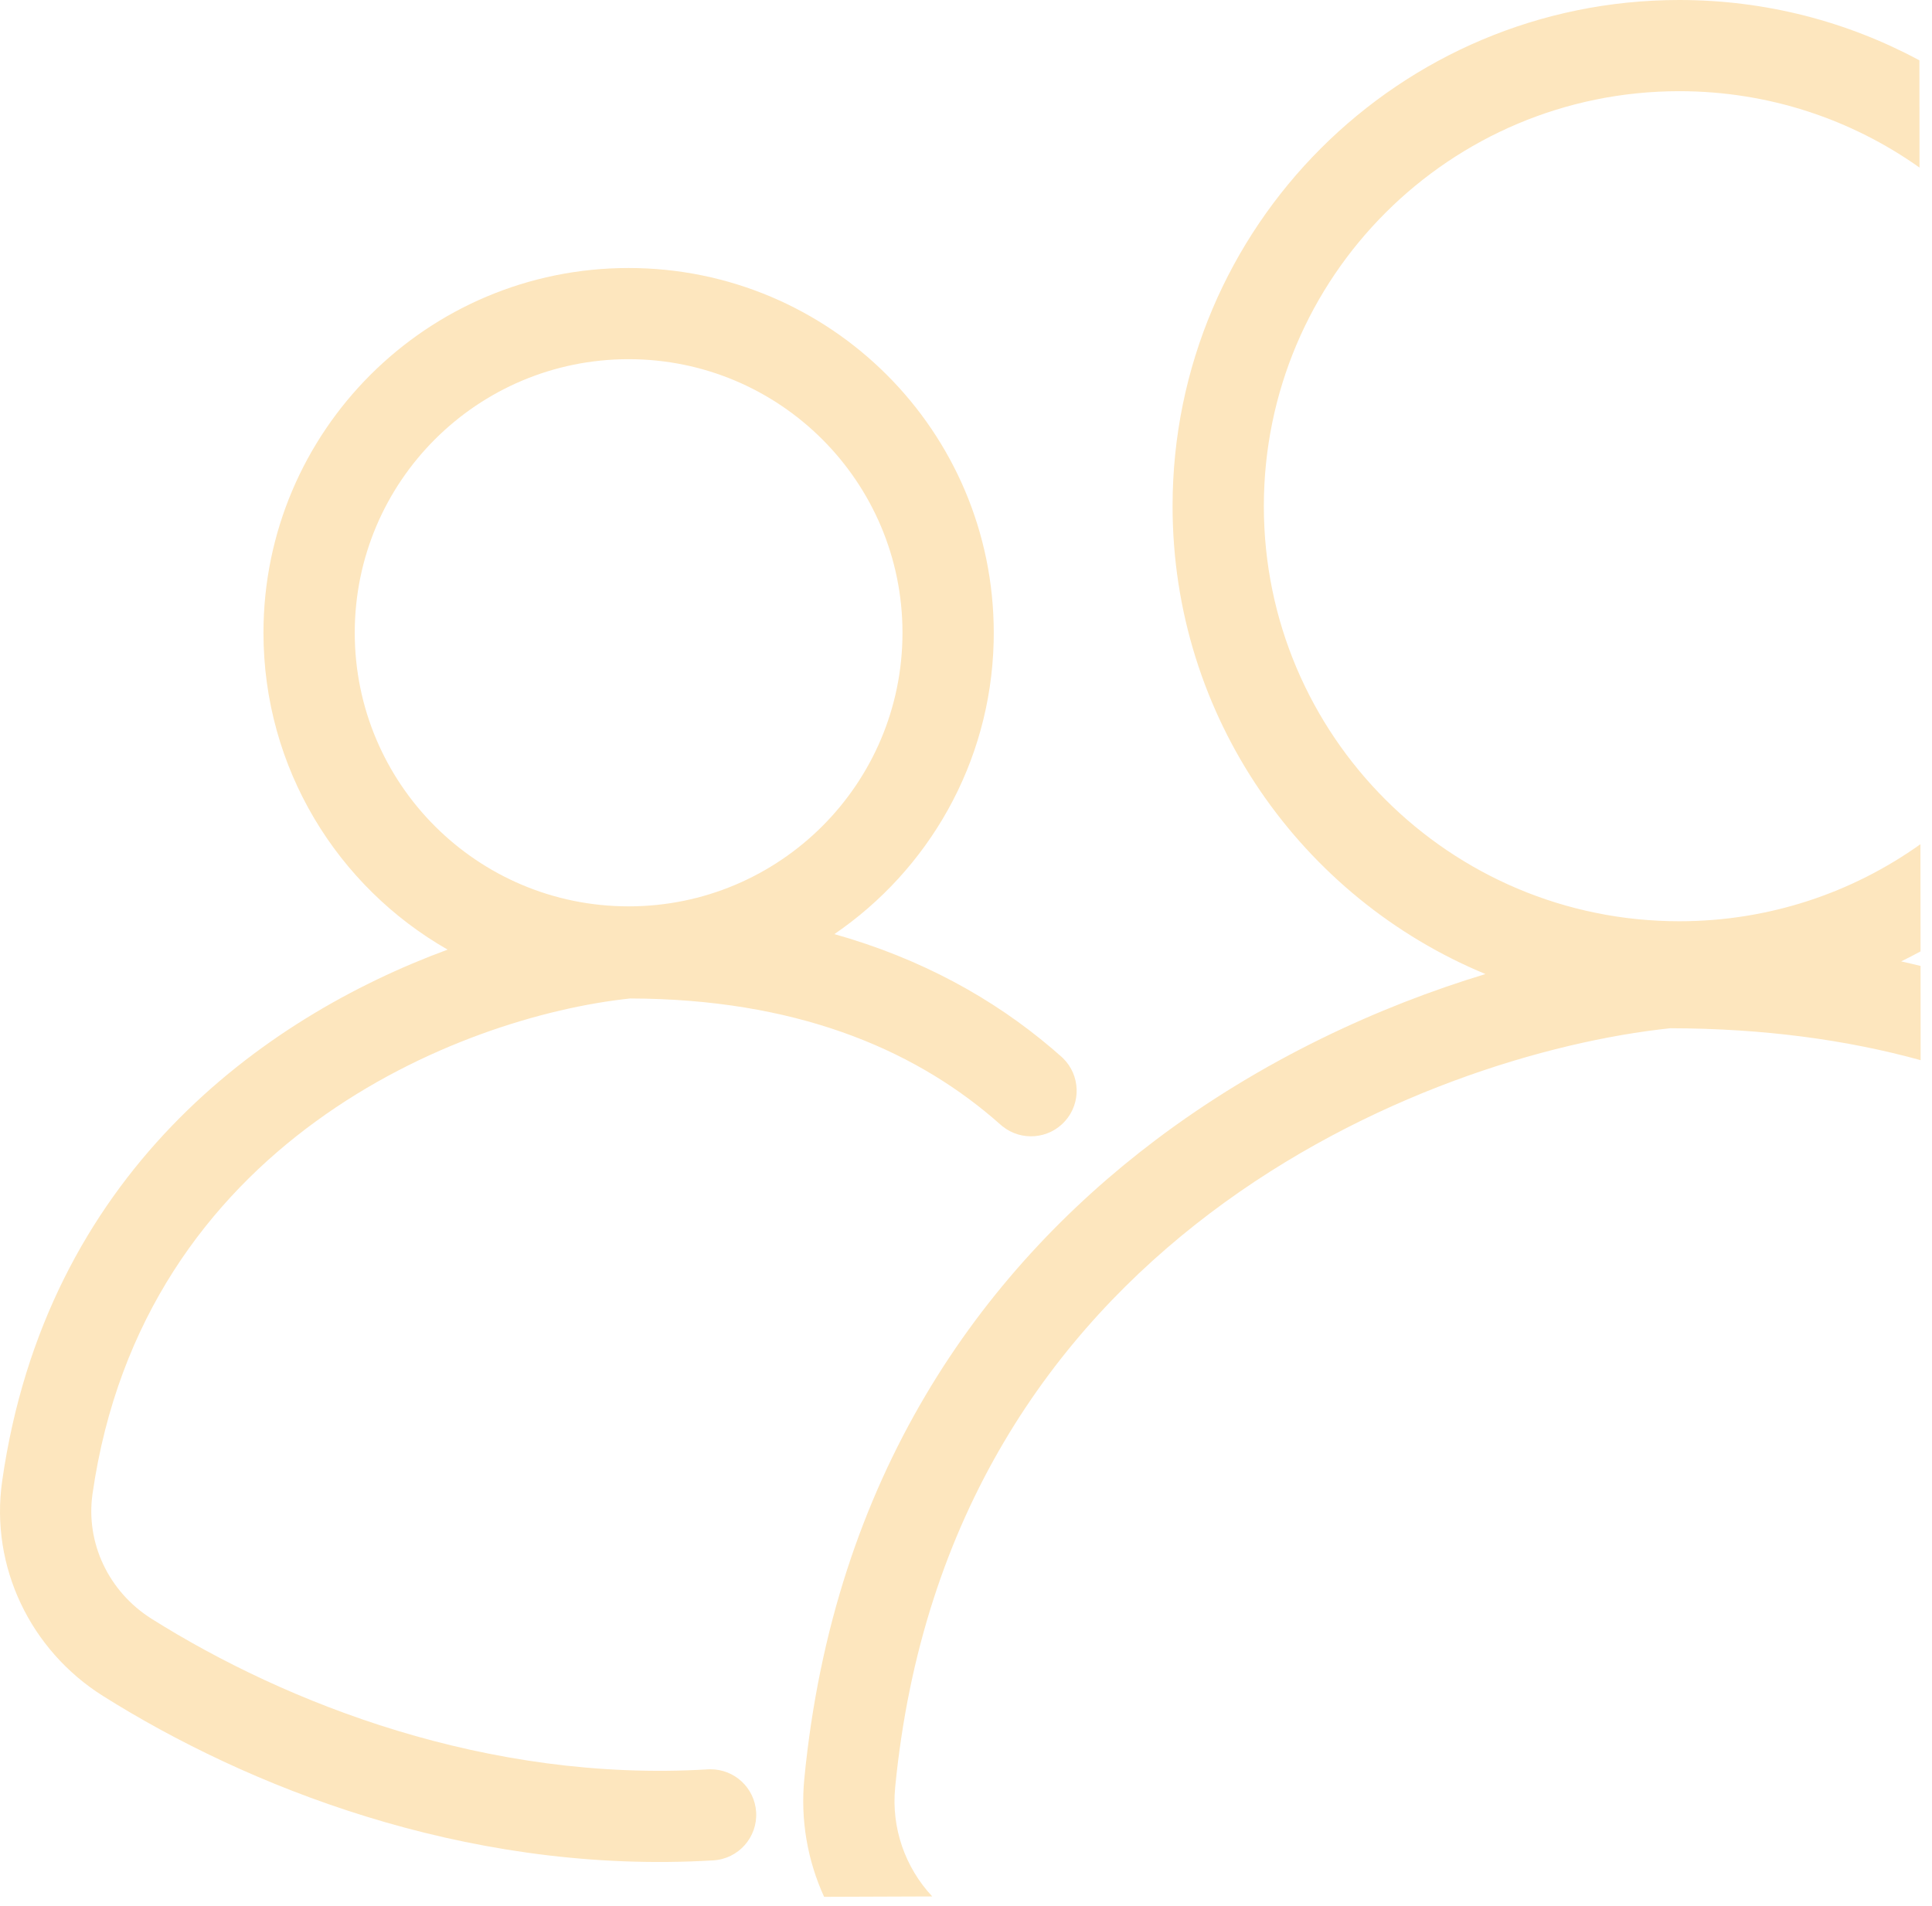 <svg width="152" height="150" viewBox="0 0 152 150" fill="none" xmlns="http://www.w3.org/2000/svg">
<path d="M132.118 0C138.953 1.53084e-06 145.387 1.72 151.01 4.749C151.012 7.388 151.016 10.212 151.019 13.188C145.683 9.402 139.161 7.176 132.118 7.176C114.067 7.176 99.434 21.798 99.433 39.836C99.433 57.874 114.066 72.498 132.118 72.498C139.191 72.498 145.739 70.252 151.089 66.436C151.092 69.263 151.097 72.08 151.099 74.871C150.597 75.143 150.089 75.407 149.574 75.658C150.087 75.772 150.596 75.892 151.1 76.016C151.103 78.513 151.103 80.988 151.105 83.43C145.318 81.835 138.783 80.933 131.41 80.918C121.776 81.934 107.528 86.157 95.207 95.47C82.909 104.765 72.509 119.129 70.425 140.685C70.119 143.856 71.211 146.959 73.344 149.241L64.837 149.272C63.534 146.422 62.965 143.234 63.278 139.995C65.578 116.205 77.176 100.101 90.875 89.747C99.304 83.376 108.522 79.183 116.869 76.653C102.418 70.67 92.252 56.439 92.252 39.836C92.252 17.835 110.101 0 132.118 0ZM49.456 21.091C65.321 21.091 78.183 33.943 78.183 49.796L78.175 50.537C77.932 60.084 73.023 68.47 65.644 73.51C72.471 75.434 78.125 78.572 82.75 82.501L83.504 83.156L83.638 83.282C84.991 84.614 85.074 86.787 83.798 88.221C82.52 89.654 80.35 89.823 78.87 88.635L78.728 88.516L78.109 87.977C71.65 82.485 62.511 78.61 49.581 78.575C36.092 80.004 11.235 89.934 7.279 117.563C6.728 121.416 8.549 125.265 11.929 127.393C22.507 134.05 38.366 140.282 55.691 139.241L55.876 139.235C57.775 139.218 59.374 140.691 59.489 142.606C59.608 144.584 58.1 146.284 56.121 146.403L55.221 146.451C36.349 147.343 19.375 140.56 8.102 133.465C2.41 129.882 -0.796 123.302 0.171 116.548C3.621 92.448 20.593 80.118 35.218 74.731C26.562 69.786 20.729 60.472 20.728 49.796C20.729 33.943 33.59 21.091 49.456 21.091ZM49.456 28.266C37.556 28.266 27.91 37.906 27.91 49.796C27.91 61.686 37.556 71.326 49.456 71.326C61.355 71.326 71.002 61.686 71.003 49.796C71.002 37.905 61.355 28.266 49.456 28.266Z" fill="#FDE6BE"/>
</svg>
